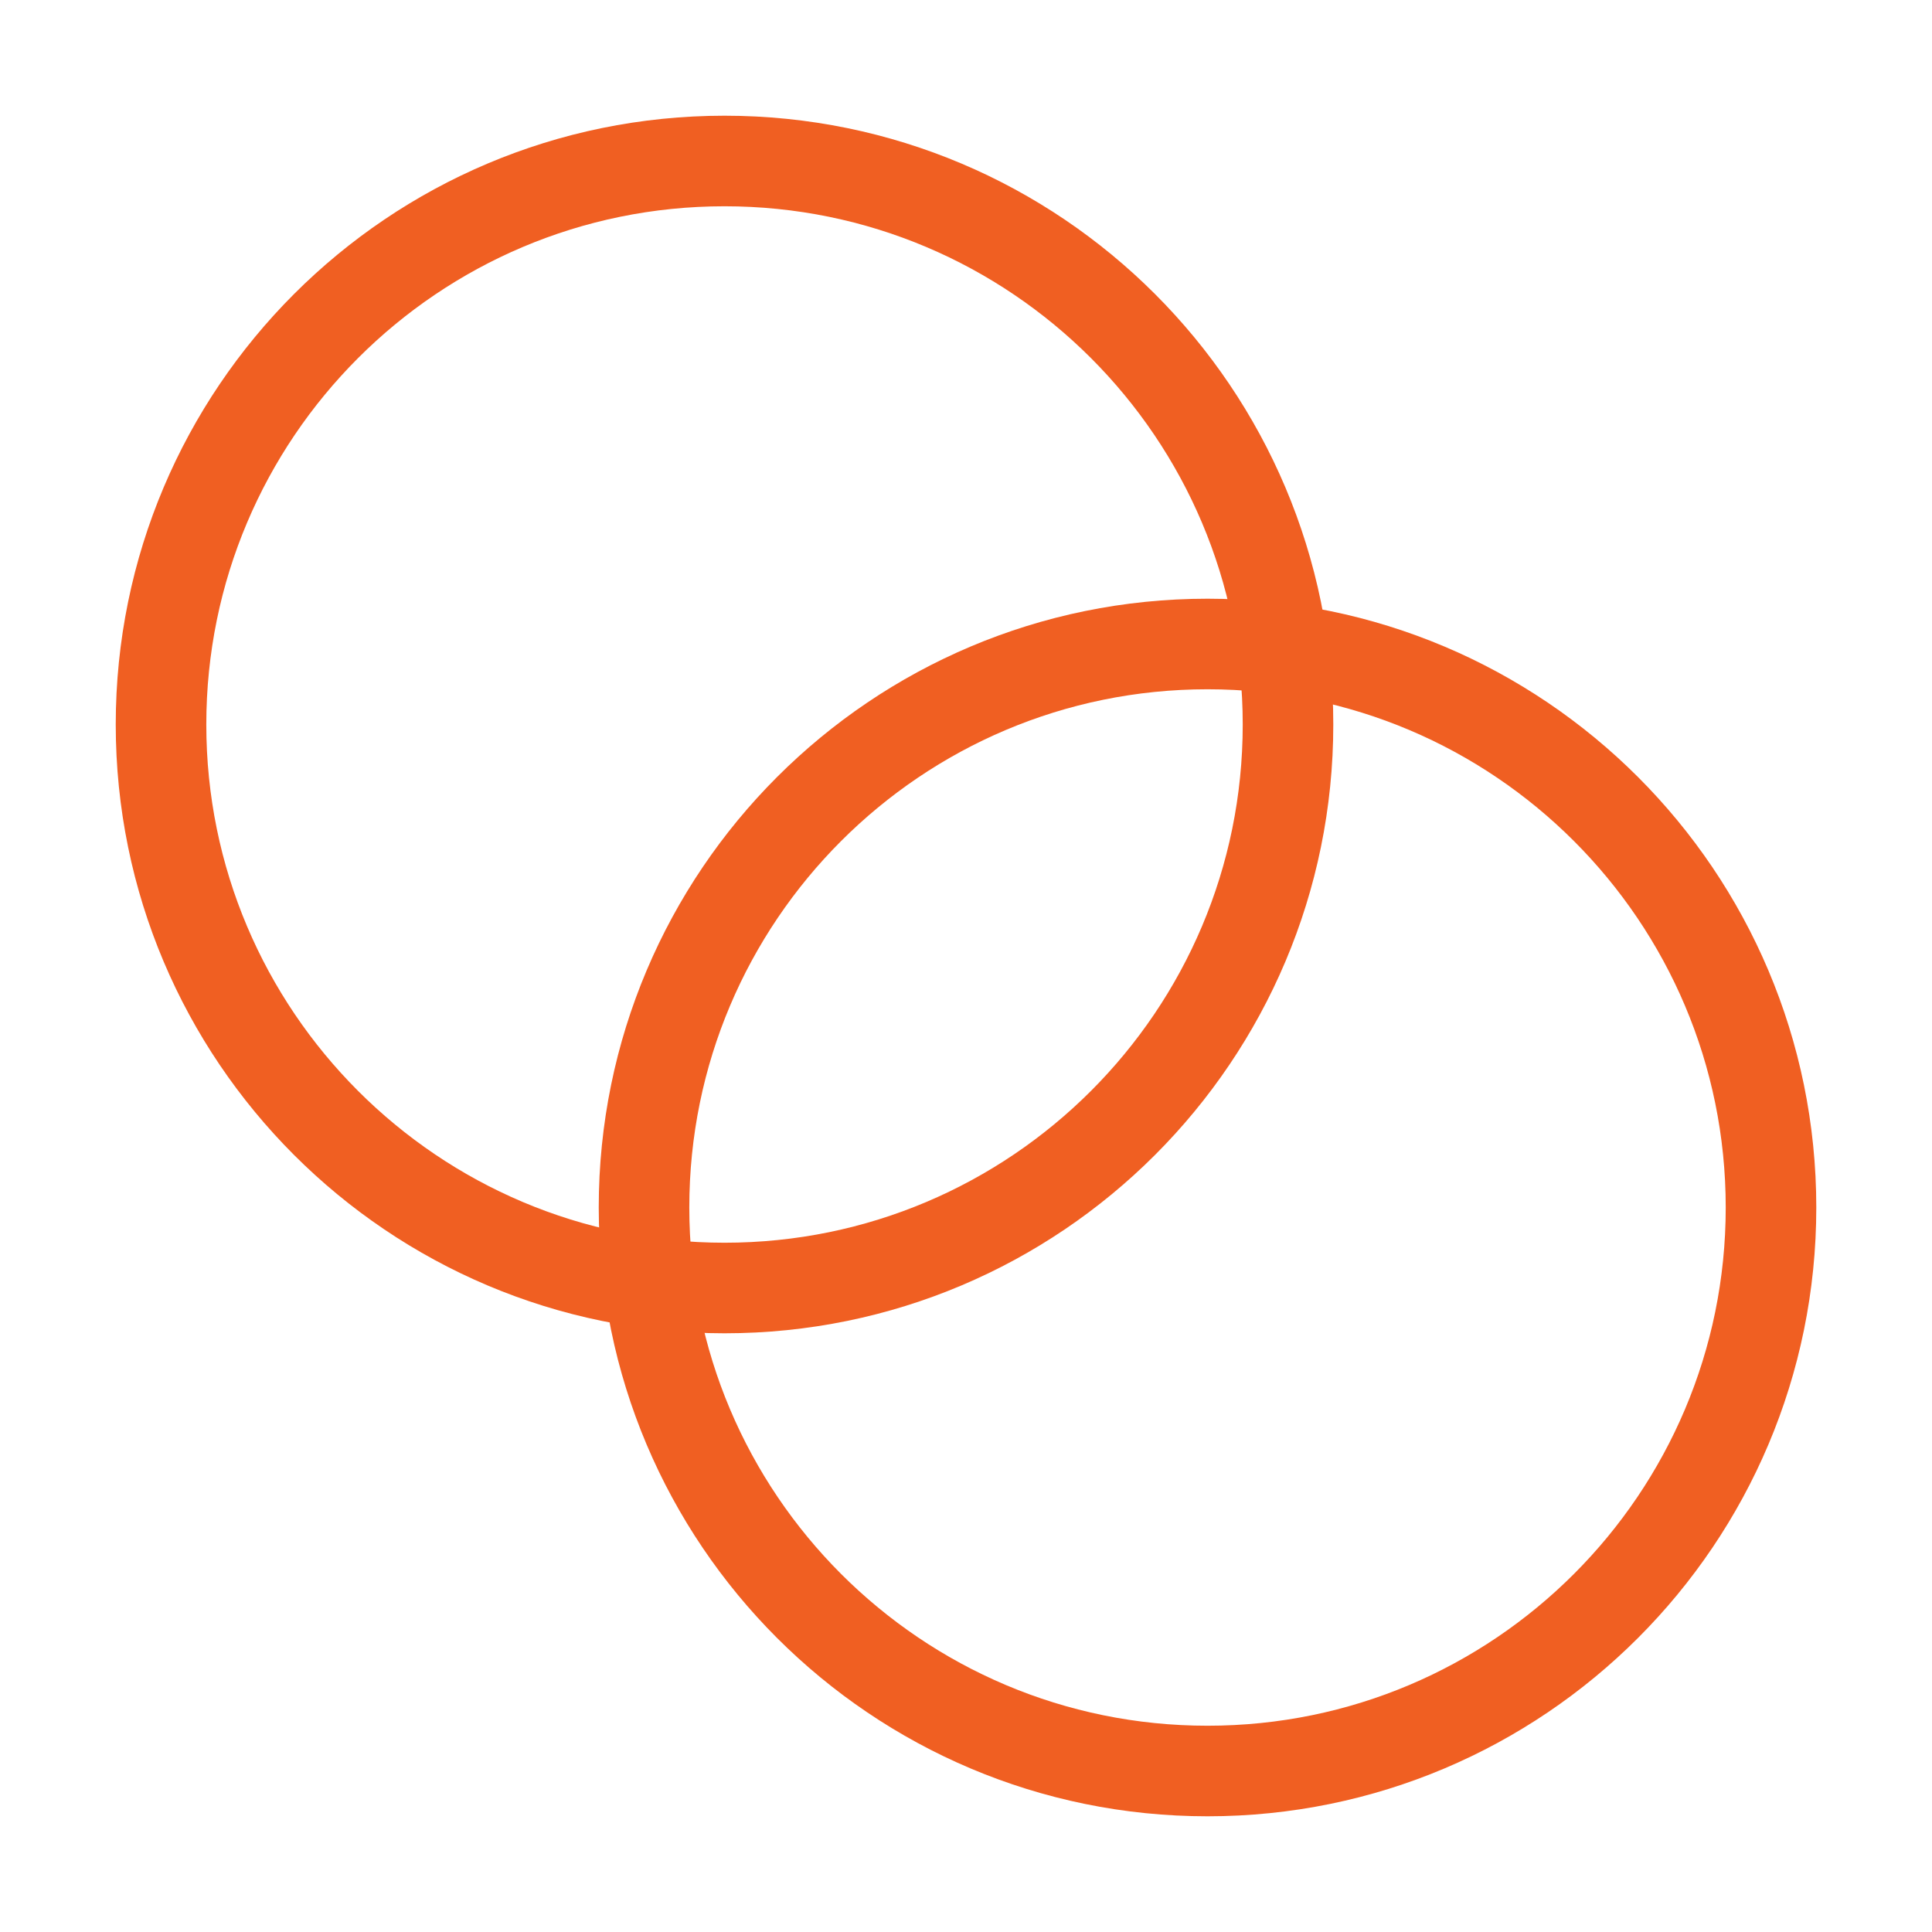 <svg width="64" height="64" viewBox="0 0 64 64" fill="none" xmlns="http://www.w3.org/2000/svg">
<path d="M24.001 42.667C34.31 42.667 42.667 34.309 42.667 24C42.667 13.691 34.31 5.333 24.001 5.333C13.691 5.333 5.334 13.691 5.334 24C5.334 34.309 13.691 42.667 24.001 42.667Z" stroke="#F05F22" stroke-width="3" stroke-linecap="round" stroke-linejoin="round"/>
<path d="M40.001 58.667C50.31 58.667 58.667 50.309 58.667 40C58.667 29.691 50.31 21.333 40.001 21.333C29.691 21.333 21.334 29.691 21.334 40C21.334 50.309 29.691 58.667 40.001 58.667Z" stroke="#F05F22" stroke-width="3" stroke-linecap="round" stroke-linejoin="round"/>
</svg>
